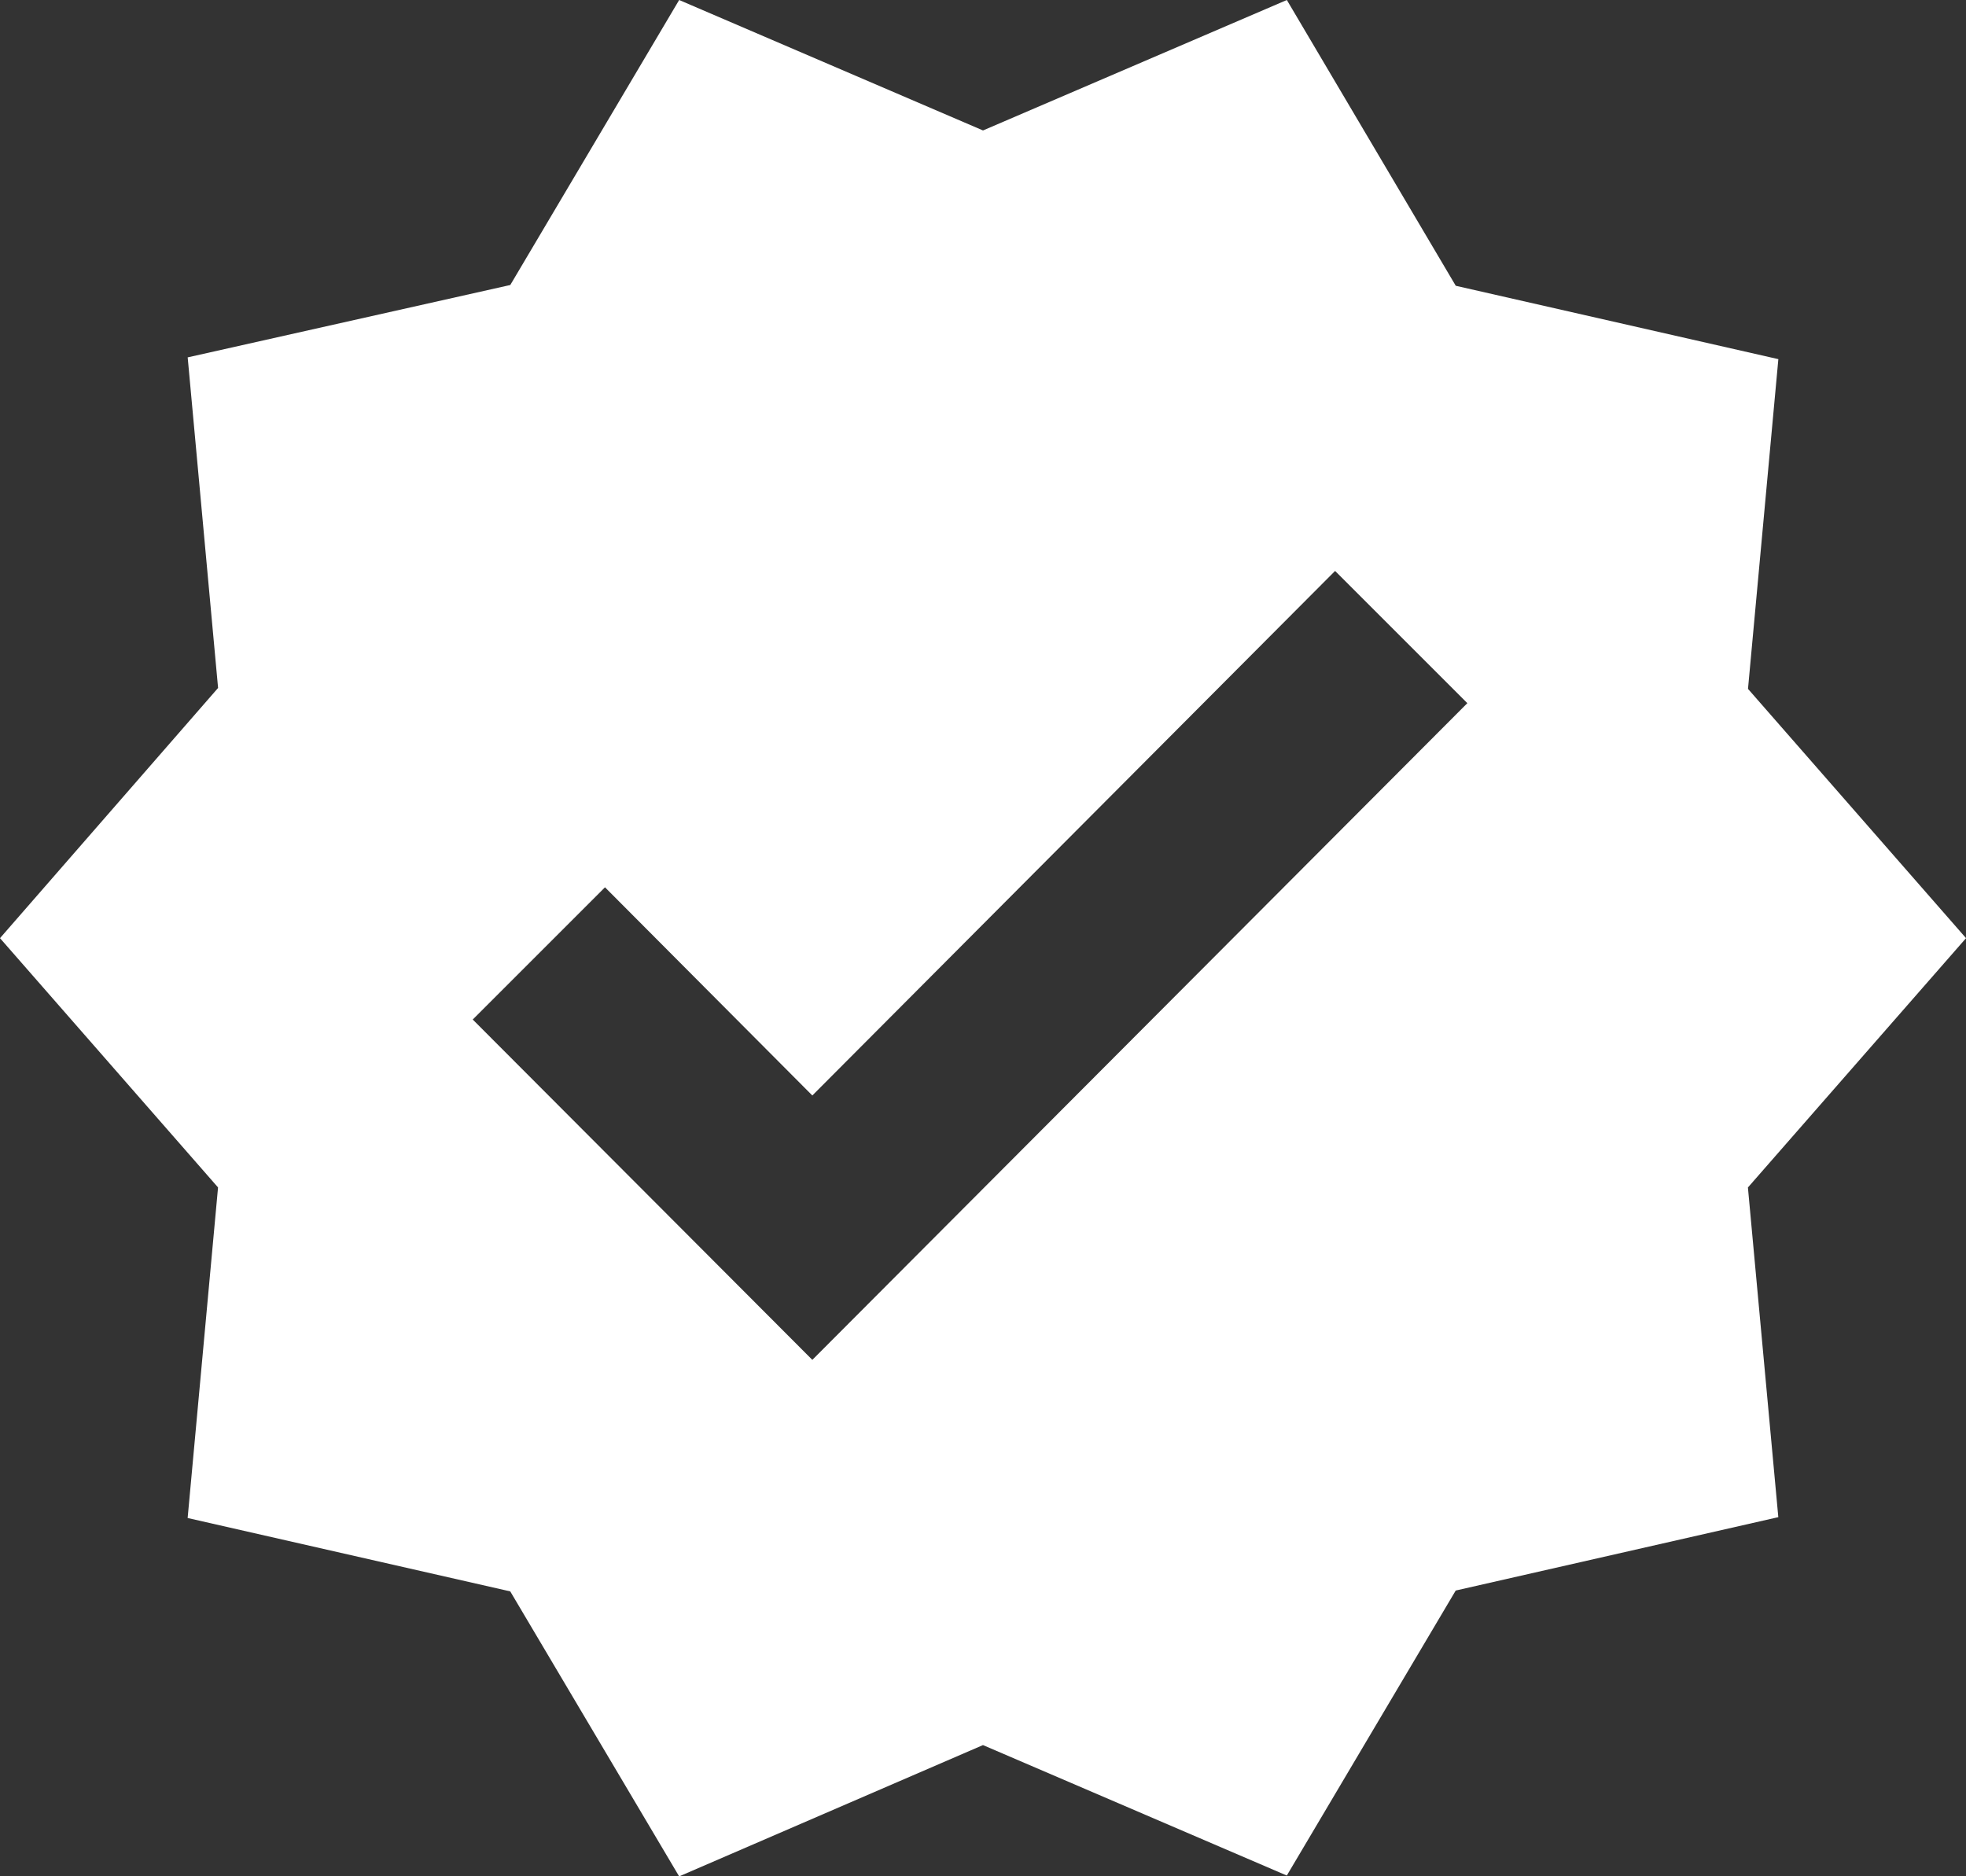 <svg xmlns="http://www.w3.org/2000/svg" width="50.899" height="48.586" viewBox="0 0 50.899 48.586">
  <rect x="0" y="0" width="50.899" height="48.586" fill="#333333" stroke="none"/>
  <path id="Path_1" data-name="Path 1" d="M51.4,24.793l-5.645-6.455L46.541,9.8,38.189,7.9,33.816.5,25.95,3.878,18.083.5,13.711,7.88,5.359,9.754l.787,8.56L.5,24.793l5.645,6.455-.787,8.56,8.352,1.9,4.373,7.38,7.866-3.4,7.866,3.378,4.373-7.38,8.352-1.9-.787-8.537ZM21.531,35.713,12.739,26.9l3.424-3.424,5.368,5.391L35.065,15.284l3.424,3.424Z" transform="translate(-0.5 -0.5)" fill="#fff"/>
</svg>
